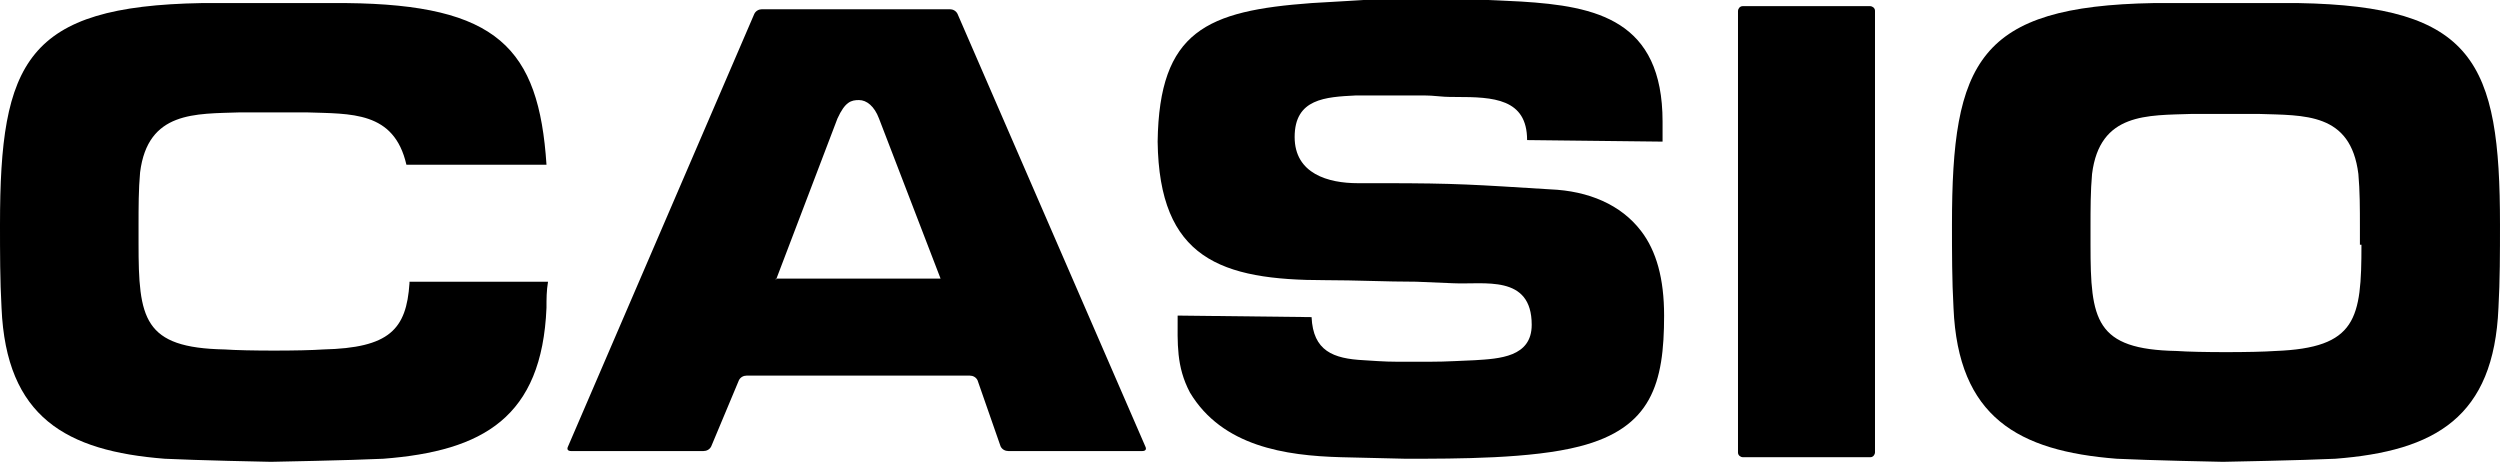 <?xml version="1.0" encoding="utf-8"?>
<!-- Generator: Adobe Illustrator 23.0.3, SVG Export Plug-In . SVG Version: 6.00 Build 0)  -->
<svg version="1.1" id="レイヤー_1" xmlns="http://www.w3.org/2000/svg" xmlns:xlink="http://www.w3.org/1999/xlink" x="0px"
	 y="0px" width="162.4px" height="30px" viewBox="0 0 162.4 30" enable-background="new 0 0 162.4 30" xml:space="preserve">
<g>
	<path fill-rule="evenodd" clip-rule="evenodd" d="M112.9,29.4c0,0.2,0.2,0.3,0.3,0.3l0,0h8.3l0,0c0.2,0,0.3-0.2,0.3-0.3l0,0V0.7
		l0,0c0-0.2-0.2-0.3-0.3-0.3l0,0h-8.3l0,0c-0.2,0-0.3,0.2-0.3,0.3l0,0V29.4L112.9,29.4L112.9,29.4z"/>
	<path fill-rule="evenodd" clip-rule="evenodd" d="M74.4,29L62.2,0.9l0,0c-0.1-0.2-0.3-0.3-0.5-0.3l0,0H49.5l0,0
		c-0.2,0-0.4,0.1-0.5,0.3l0,0L36.9,29l0,0c-0.1,0.2,0,0.3,0.2,0.3l0,0h8.6l0,0c0.2,0,0.4-0.1,0.5-0.3l0,0l1.8-4.3l0,0
		c0.1-0.2,0.3-0.3,0.5-0.3l0,0h14.5l0,0c0.2,0,0.4,0.1,0.5,0.3l0,0L65,29l0,0c0.1,0.2,0.3,0.3,0.5,0.3l0,0h8.7l0,0
		C74.4,29.3,74.5,29.2,74.4,29L74.4,29L74.4,29L74.4,29z M50.4,18.2l4-10.5l0,0c0.5-1.1,0.9-1.2,1.4-1.2c0.5,0,1,0.4,1.3,1.2l0,0
		l4,10.4H50.4L50.4,18.2L50.4,18.2z"/>
	<path fill-rule="evenodd" clip-rule="evenodd" d="M149.3,0.2h-9.4l0,0c-11.4,0.2-13.1,3.8-13.1,14.4c0,1.8,0,3.6,0.1,5.4
		c0.3,7.1,4.2,9.3,10.6,9.8c2,0.1,6.7,0.2,6.9,0.2c0,0,5.3-0.1,7.3-0.2c6.5-0.5,10.3-2.7,10.6-9.8c0.1-1.8,0.1-3.6,0.1-5.4
		C162.4,4,160.7,0.4,149.3,0.2L149.3,0.2L149.3,0.2L149.3,0.2z M153.4,15.9c0,4.8-0.3,6.7-5.6,6.9c-1.4,0.1-5,0.1-6.4,0
		c-5.3-0.1-5.6-2-5.6-6.9l0,0v-1.2l0,0c0-1.1,0-2.3,0.1-3.4c0.5-4,3.6-3.8,6.5-3.9c1.1,0,3.2,0,4.3,0c3,0.1,6-0.1,6.5,3.9
		c0.1,1.1,0.1,2.3,0.1,3.4l0,0V15.9L153.4,15.9L153.4,15.9z"/>
	<path fill-rule="evenodd" clip-rule="evenodd" d="M26.6,18.4c-0.2,3-1.3,4.2-5.6,4.3c-1.4,0.1-5,0.1-6.4,0c-5.3-0.1-5.6-2-5.6-6.9
		l0,0v-1.2l0,0c0-1.1,0-2.3,0.1-3.4c0.5-4,3.6-3.8,6.5-3.9c1.1,0,3.2,0,4.3,0c2.9,0.1,5.7-0.1,6.5,3.4l0,0h9.1l0,0
		c-0.5-7.6-3.2-10.4-13-10.5l0,0h-9.4l0,0C1.7,0.4,0,4,0,14.6c0,1.8,0,3.6,0.1,5.4c0.3,7.1,4.2,9.3,10.6,9.8c2,0.1,6.7,0.2,6.9,0.2
		c0,0,5.3-0.1,7.3-0.2c6.5-0.5,10.3-2.7,10.6-9.8c0-0.6,0-1.1,0.1-1.7l0,0H26.6L26.6,18.4L26.6,18.4z"/>
	<path fill-rule="evenodd" clip-rule="evenodd" d="M86.1,18.2c2,0,3.9,0.1,5.9,0.1l0,0l2.4,0.1l0,0c2,0.1,5.1-0.6,5.1,2.7
		c0,2.1-2.1,2.2-3.7,2.3c-2.3,0.1-1.9,0.1-4.2,0.1c-1.4,0-1.5,0-3-0.1c-2-0.1-3.3-0.6-3.4-2.8l0,0l-8.7-0.1l0,0c0,1.8-0.1,3.3,0.8,5
		c2.1,3.5,6.2,4.1,9.8,4.2l0,0l4.2,0.1l0,0c3.4,0,8.2,0,11.3-0.8c4.7-1.2,5.5-4.1,5.5-8.5c0-2.4-0.5-4.2-1.5-5.5
		c-1.3-1.7-3.4-2.6-5.9-2.7c-4.9-0.3-6-0.4-10.9-0.4l0,0l-1.6,0l0,0c-1.9,0-4.1-0.6-4.1-3c0-2.5,2-2.6,4-2.7c1,0,2.1,0,4.1,0
		c1.4,0,1,0.1,2.4,0.1c2.4,0,4.6,0.1,4.6,2.8l0,0l8.8,0.1l0-1.3l0,0c0-6.6-4.3-7.5-9.2-7.8c-2-0.1-4-0.2-6-0.2
		c-3.8,0-3.8,0.1-7.6,0.3c-6.8,0.5-9.9,1.8-10,9C75.3,16.8,79.3,18.2,86.1,18.2L86.1,18.2L86.1,18.2L86.1,18.2z"/>
</g>
</svg>
